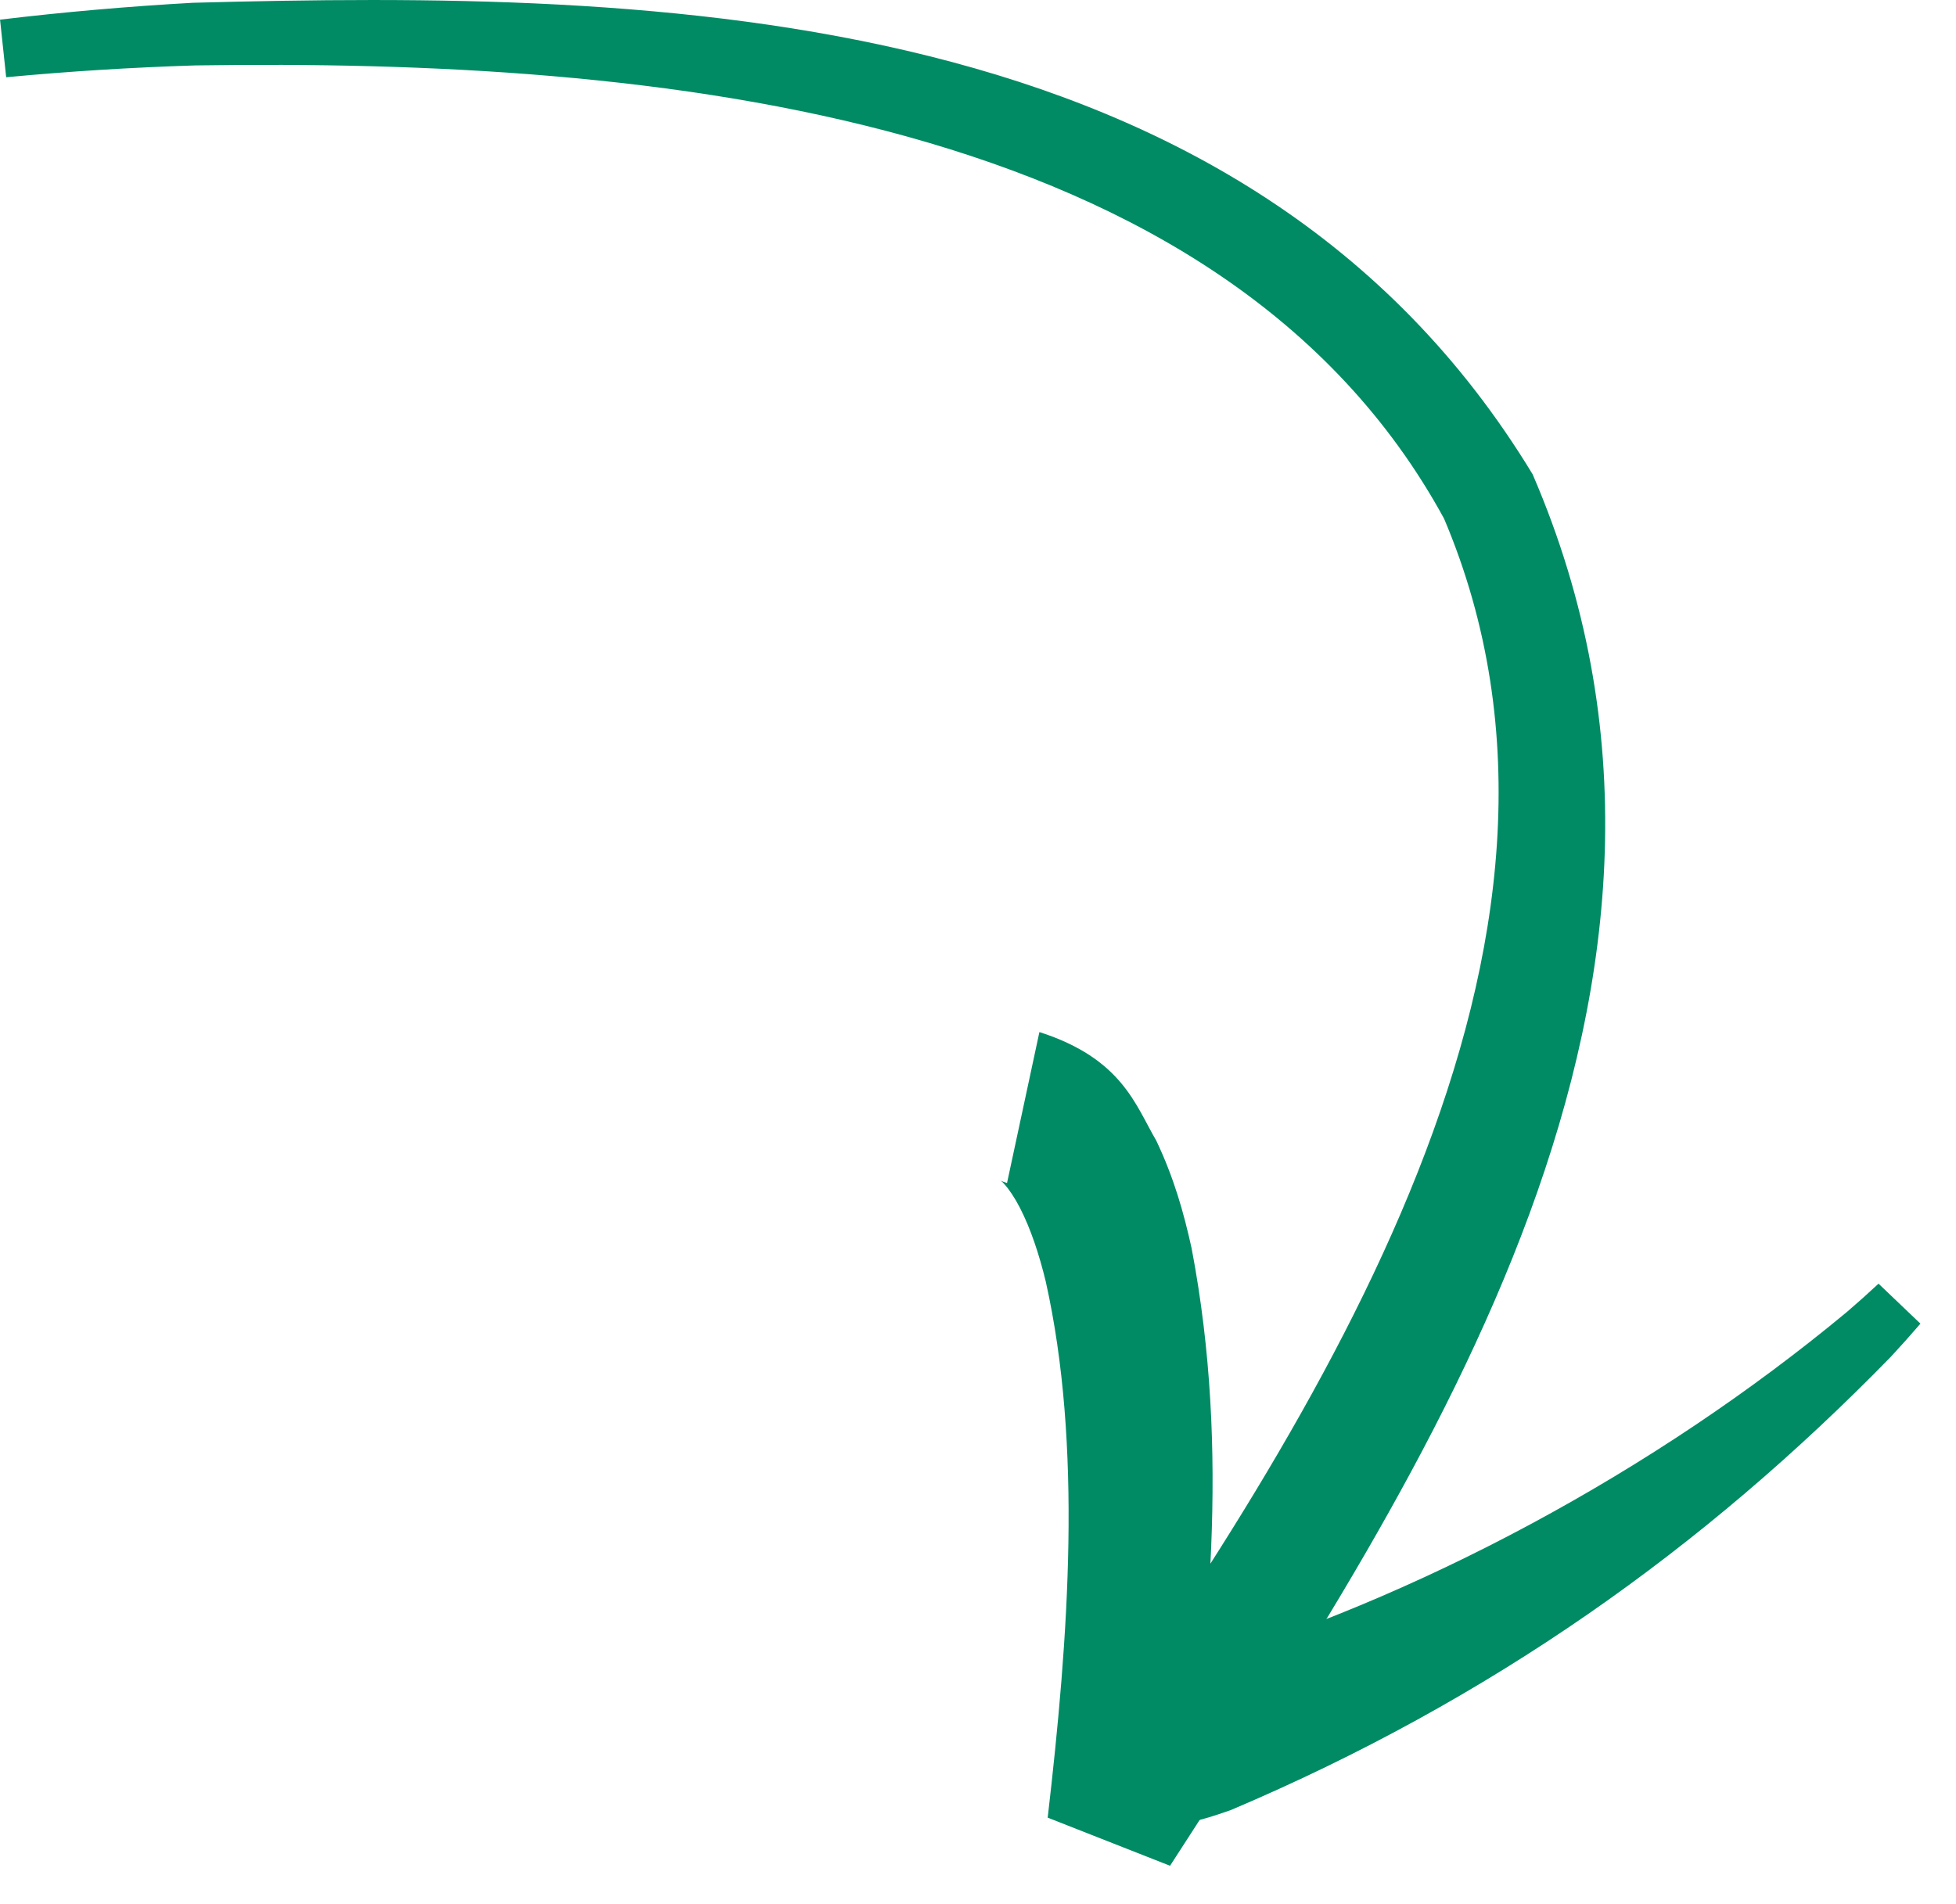 <svg width="38" height="37" viewBox="0 0 38 37" fill="none" xmlns="http://www.w3.org/2000/svg">
<path d="M0.001 0.382C0.041 0.755 0.081 1.128 0.12 1.501C1.331 1.387 2.573 1.309 3.8 1.271C12.684 1.138 23.744 2.17 28.055 10.079C31.558 18.353 25.674 27.454 20.583 34.735L22.961 35.67C23.465 31.978 23.91 28.243 23.15 24.256C22.999 23.57 22.807 22.885 22.462 22.161C22.06 21.477 21.801 20.57 20.193 20.054C19.983 21.032 19.774 22.01 19.564 22.987C19.329 22.914 19.432 22.906 19.511 23.008C19.6 23.105 19.714 23.273 19.815 23.47C20.021 23.87 20.187 24.369 20.316 24.9C21.029 28.093 20.764 31.785 20.354 35.319L22.731 36.254C27.676 28.595 34.058 19.142 29.775 9.216C24.198 0.015 12.794 -0.19 3.747 0.054C2.496 0.124 1.232 0.234 0.001 0.382Z" fill="#008B64"/>
<path d="M22.495 32.48C22.614 33.473 22.733 34.466 22.852 35.459C23.299 35.385 23.595 35.281 23.911 35.172C28.952 33.033 33.092 30.099 36.733 26.365C36.927 26.156 37.123 25.937 37.309 25.72C37.037 25.461 36.766 25.202 36.495 24.943C36.298 25.127 36.091 25.312 35.886 25.488C32.133 28.607 27.506 31.08 23.067 32.391C22.839 32.444 22.607 32.483 22.495 32.48Z" fill="#008B64"/>
</svg>
